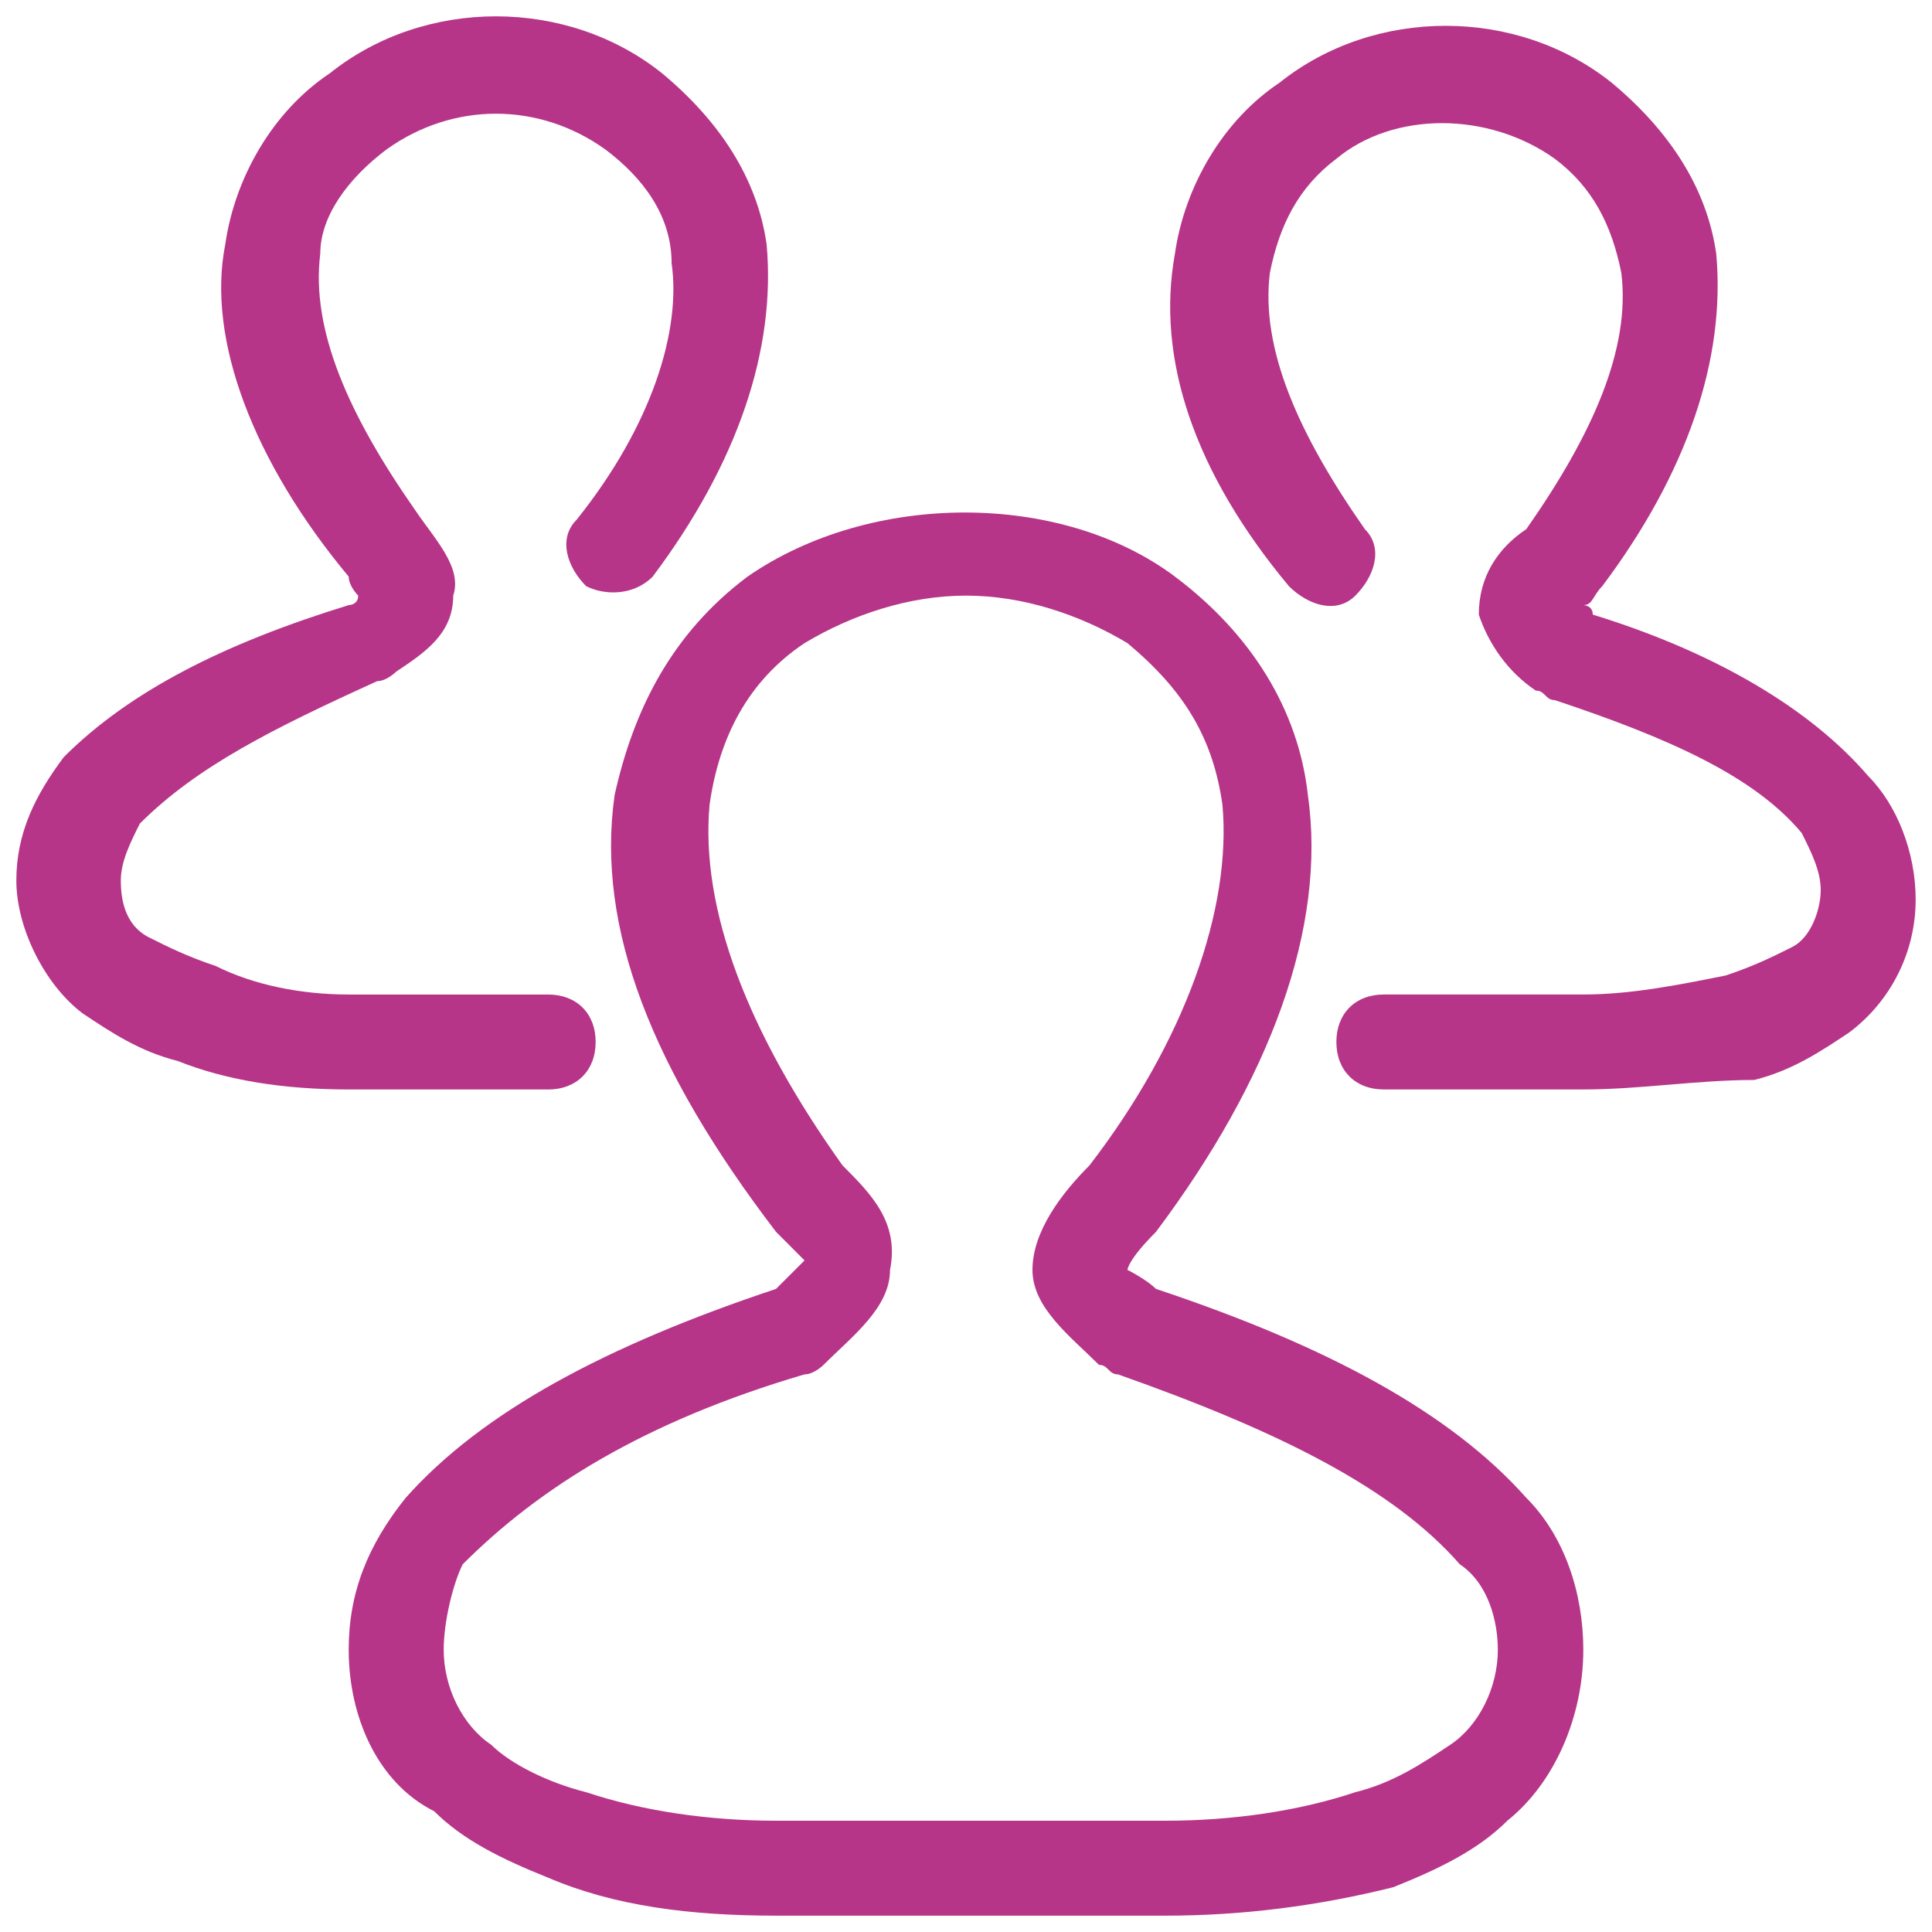 <svg width="72" height="72" viewBox="0 0 72 72" fill="none" xmlns="http://www.w3.org/2000/svg">
<g clip-path="url(#clip0_27_554)">
<path fill-rule="evenodd" clip-rule="evenodd" d="M59.005 40.601H51.573C50.51 40.601 49.803 39.893 49.803 38.831C49.803 37.77 50.511 37.062 51.573 37.062H59.005C60.774 37.062 62.544 36.708 64.313 36.353C65.375 36 66.083 35.646 66.79 35.292C67.499 34.939 67.853 33.876 67.853 33.169C67.853 32.46 67.499 31.752 67.145 31.045C65.375 28.922 62.189 27.506 57.943 26.091C57.588 26.091 57.588 25.736 57.234 25.736C56.173 25.028 55.465 23.967 55.111 22.905C55.111 21.488 55.82 20.427 56.881 19.72C59.358 16.18 60.774 12.996 60.421 10.164C60.067 8.395 59.358 6.979 57.943 5.917C55.465 4.147 51.927 4.147 49.802 5.917C48.388 6.979 47.679 8.395 47.325 10.164C46.972 12.995 48.388 16.18 50.864 19.72C51.573 20.428 51.219 21.49 50.51 22.197C49.802 22.905 48.74 22.551 48.033 21.844C44.494 17.596 43.078 13.349 43.786 9.456C44.141 6.979 45.556 4.501 47.679 3.086C51.219 0.254 56.528 0.254 60.067 3.086C62.189 4.855 63.605 6.979 63.959 9.456C64.313 13.349 62.898 17.597 59.712 21.844C59.358 22.197 59.358 22.551 59.004 22.551C59.004 22.551 59.358 22.551 59.358 22.905C63.959 24.321 67.499 26.444 69.622 28.921C70.684 29.983 71.391 31.753 71.391 33.523C71.391 34.484 71.168 35.433 70.738 36.292C70.308 37.152 69.684 37.9 68.914 38.477C67.853 39.185 66.79 39.894 65.375 40.247C63.252 40.247 61.128 40.601 59.005 40.601Z" fill="#B63588"/>
<path fill-rule="evenodd" clip-rule="evenodd" d="M20.427 40.601H12.995C10.518 40.601 8.395 40.247 6.625 39.54C5.208 39.185 4.147 38.477 3.086 37.77C1.67 36.708 0.609 34.584 0.609 32.815C0.609 31.045 1.317 29.629 2.378 28.214C4.855 25.736 8.394 23.967 12.995 22.551C12.995 22.551 13.349 22.551 13.349 22.197C13.349 22.197 12.995 21.844 12.995 21.489C9.456 17.244 7.688 12.643 8.396 9.103C8.749 6.626 10.165 4.148 12.289 2.733C15.828 -0.099 21.137 -0.099 24.676 2.733C26.799 4.502 28.215 6.626 28.569 9.103C28.923 12.996 27.508 17.244 24.322 21.491C23.614 22.199 22.552 22.199 21.845 21.845C21.137 21.137 20.782 20.075 21.491 19.367C24.322 15.828 25.384 12.289 25.029 9.812C25.029 8.042 23.968 6.626 22.552 5.564C20.075 3.795 16.89 3.795 14.412 5.564C12.996 6.626 11.935 8.042 11.935 9.458C11.58 12.289 12.996 15.473 15.474 19.013C16.183 20.075 17.244 21.137 16.89 22.198C16.89 23.615 15.828 24.322 14.766 25.029C14.766 25.029 14.413 25.384 14.057 25.384C10.165 27.153 7.334 28.569 5.211 30.693C4.857 31.401 4.502 32.108 4.502 32.816C4.502 33.877 4.857 34.586 5.564 34.94C6.272 35.293 6.981 35.648 8.042 36.001C9.458 36.71 11.227 37.063 12.996 37.063H20.428C21.491 37.063 22.198 37.771 22.198 38.832C22.198 39.894 21.49 40.602 20.428 40.602L20.427 40.601Z" fill="#B63588"/>
<path fill-rule="evenodd" clip-rule="evenodd" d="M43.432 71.391H28.922C25.737 71.391 22.905 71.037 20.427 69.976C18.659 69.267 17.243 68.56 16.18 67.499C14.057 66.437 12.995 63.959 12.995 61.482C12.995 59.358 13.703 57.588 15.119 55.82C17.95 52.634 22.551 50.156 28.922 48.033L29.983 46.972L28.922 45.909C24.321 39.894 22.198 34.584 22.905 29.629C23.614 26.444 25.028 23.614 27.859 21.488C32.46 18.304 39.54 18.304 43.786 21.488C46.618 23.614 48.388 26.444 48.741 29.629C49.449 34.584 47.325 40.247 43.078 45.91C42.017 46.972 42.017 47.325 42.017 47.325C42.017 47.325 42.725 47.679 43.078 48.033C49.449 50.156 54.05 52.634 56.881 55.82C58.297 57.235 59.005 59.358 59.005 61.482C59.005 63.959 57.943 66.437 56.173 67.853C55.111 68.915 53.696 69.622 51.926 70.33C49.095 71.038 46.264 71.391 43.432 71.391ZM36 22.197C33.876 22.197 31.753 22.905 29.983 23.967C27.859 25.384 26.798 27.506 26.444 29.983C26.091 33.876 27.861 38.477 31.399 43.432C32.46 44.494 33.523 45.556 33.169 47.325C33.169 48.742 31.752 49.803 30.692 50.864C30.692 50.864 30.338 51.219 29.983 51.219C23.968 52.989 20.074 55.466 17.243 58.297C16.889 59.005 16.535 60.421 16.535 61.482C16.535 62.898 17.243 64.313 18.304 65.021C19.013 65.729 20.427 66.437 21.844 66.79C23.967 67.499 26.444 67.853 28.922 67.853H43.432C45.909 67.853 48.388 67.499 50.51 66.79C51.927 66.437 52.989 65.729 54.05 65.021C55.111 64.313 55.82 62.898 55.82 61.482C55.82 60.421 55.466 59.005 54.403 58.297C51.926 55.466 47.679 53.342 41.664 51.219C41.308 51.219 41.308 50.864 40.955 50.864C39.893 49.803 38.477 48.74 38.477 47.325C38.477 45.909 39.54 44.494 40.601 43.432C44.141 38.831 45.909 33.876 45.556 29.983C45.202 27.506 44.139 25.736 42.017 23.968C40.247 22.905 38.124 22.197 36 22.197Z" fill="#B63588"/>
</g>
<defs>
<clipPath id="clip0_27_554">
<rect width="72" height="72" fill="white"/>
</clipPath>
</defs>
</svg>
